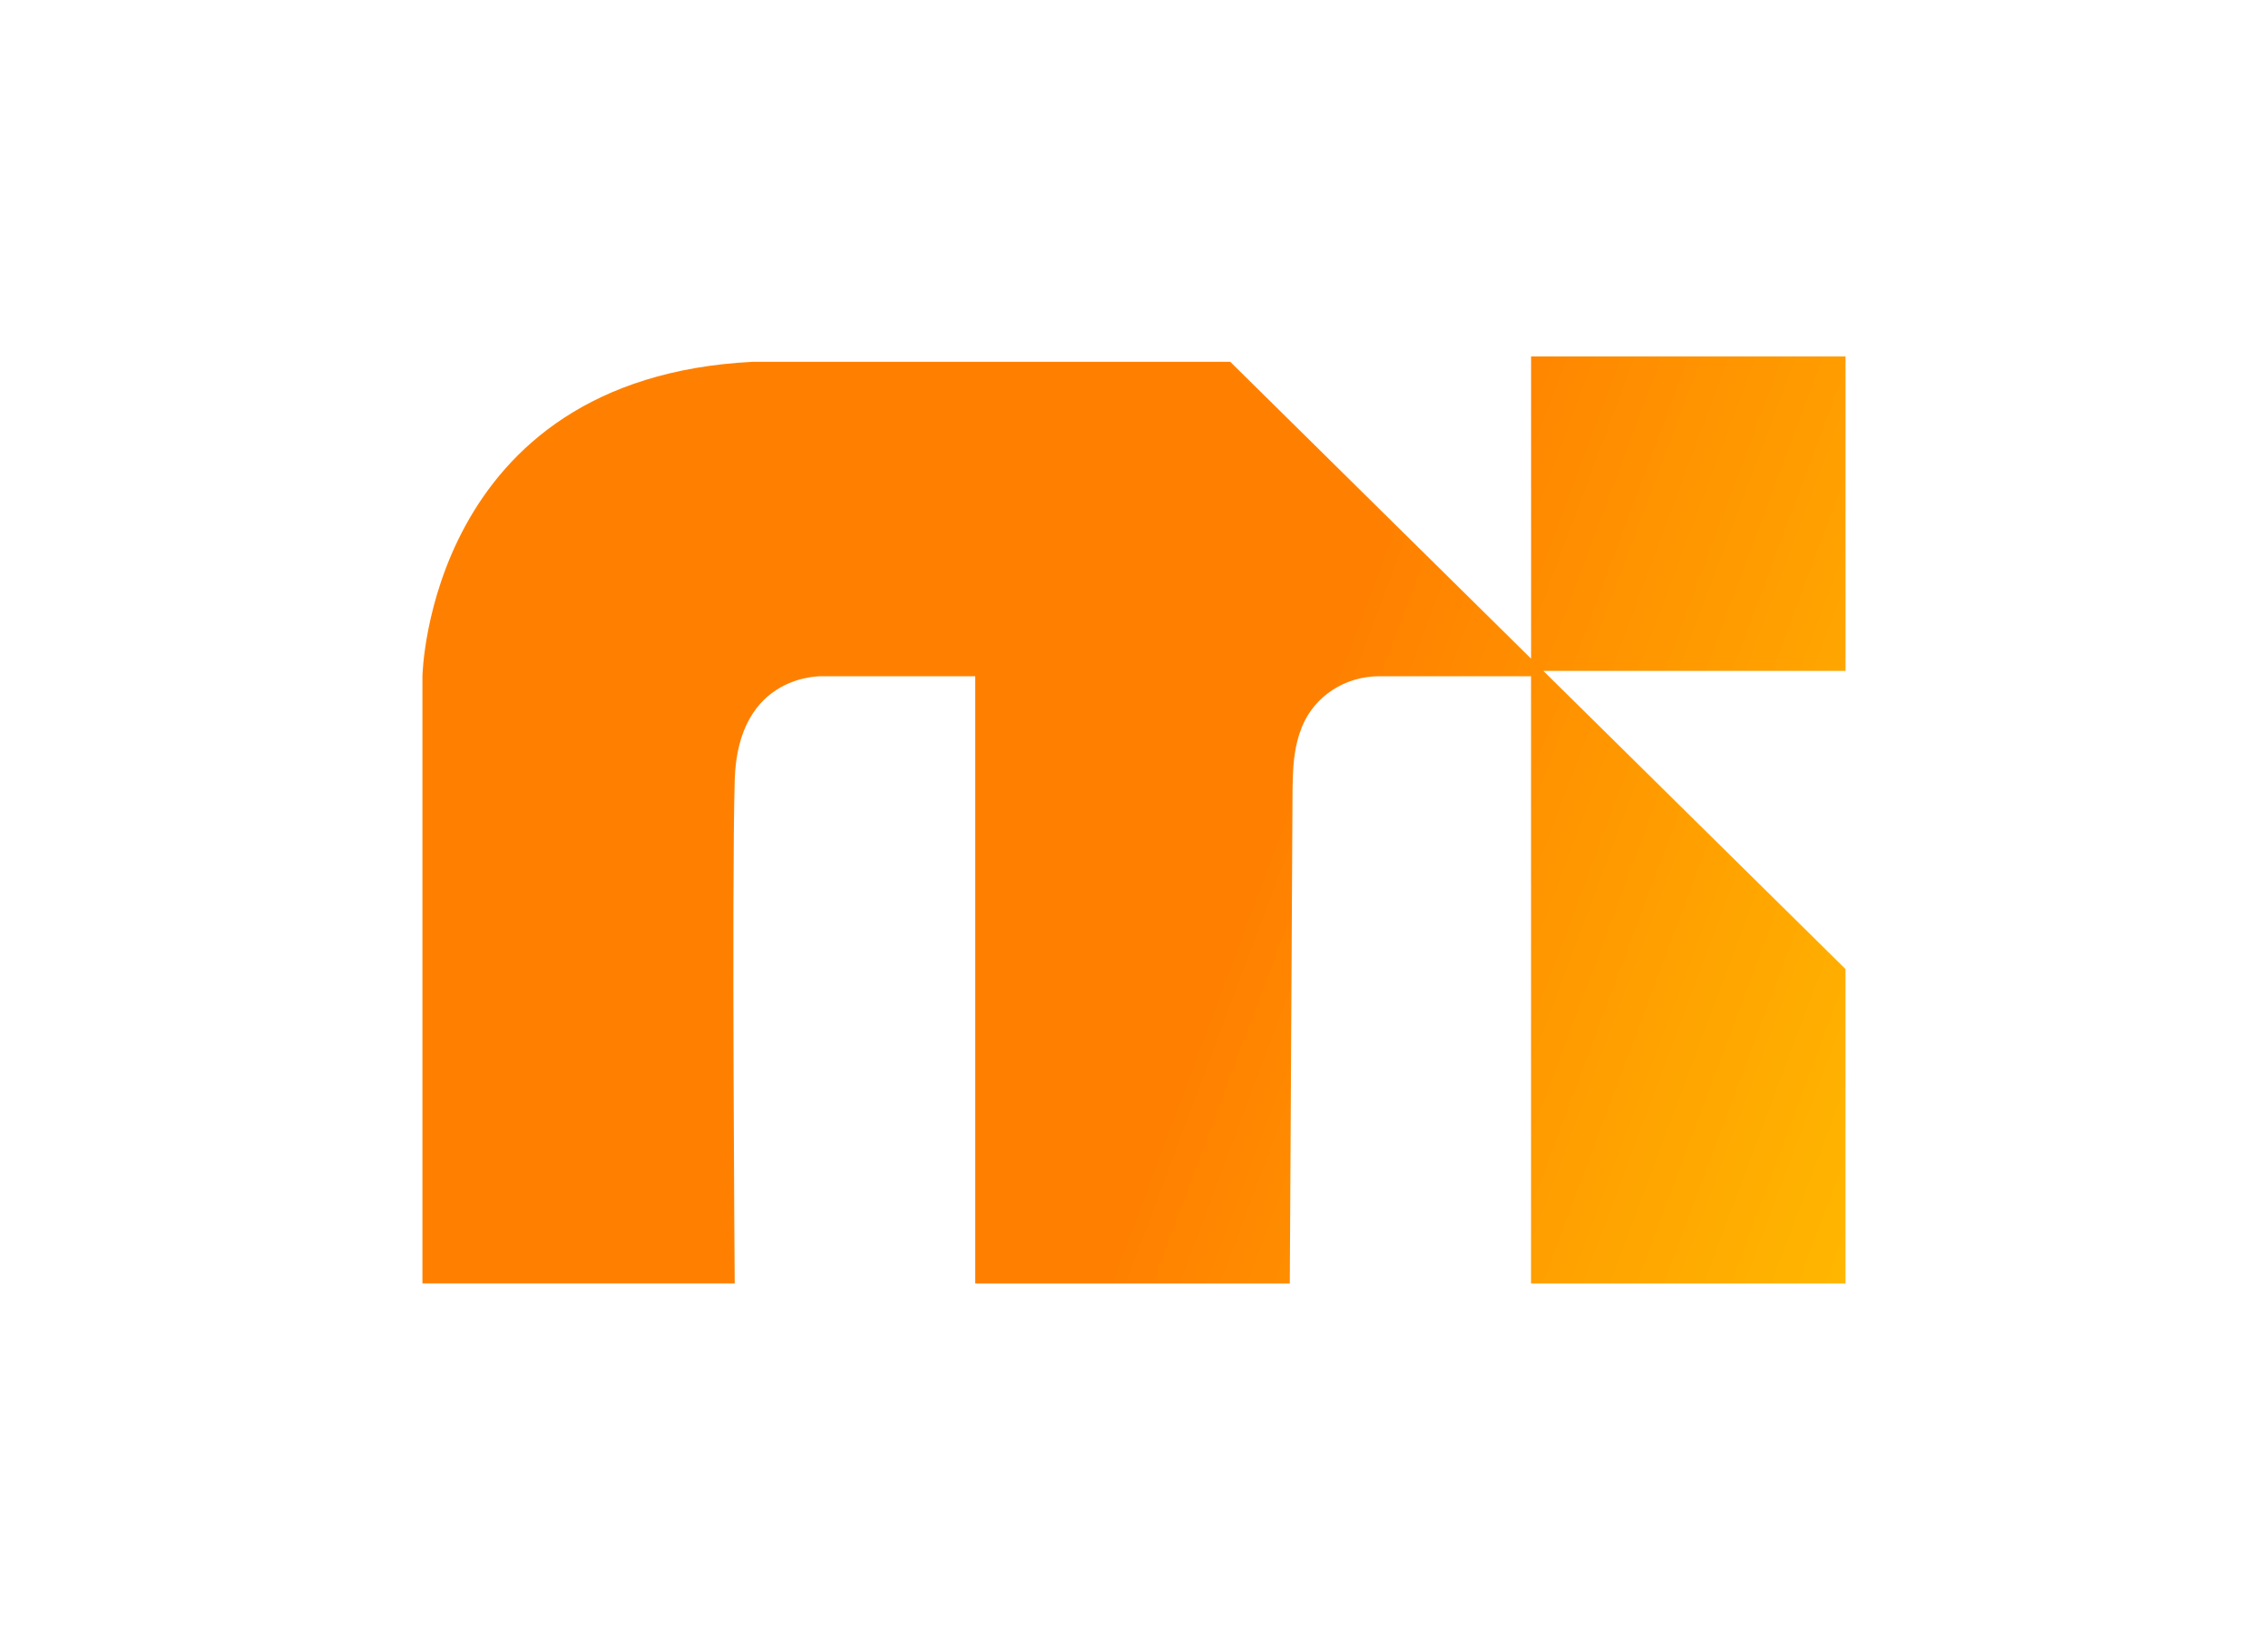 <?xml version="1.0" encoding="UTF-8"?>
<svg data-bbox="206.77 174.47 696.57 453.83" viewBox="0 0 1110.12 802.76" xmlns="http://www.w3.org/2000/svg" data-type="ugc">
    <g>
        <defs>
            <linearGradient gradientUnits="userSpaceOnUse" gradientTransform="scale(-379.01 379.01)rotate(-20.82 72.672 -602.77)" y2="-64.72" x2="-210.4" y1="-64.72" x1="-212.62" id="c764bf34-3969-4e5b-8e4d-67cb943e84ac">
                <stop stop-color="#ffbc00" offset="0"/>
                <stop stop-color="#ffbc00" offset=".1"/>
                <stop stop-color="#ff8000" offset=".54"/>
                <stop stop-color="#ff8000" offset="1"/>
            </linearGradient>
        </defs>
        <path d="M903.34 174.47H749.42v147.97L602.16 177.11H368.59c-159.23 7.97-161.82 153.92-161.82 153.92v297.24h152.85s-1.48-193.39 0-246.32c1.48-52.94 43.26-50.9 43.26-50.9h74.47v297.1l.05.14h153.92l1.34-241.55s.07-6.08.42-11.46c.31-4.57.97-8.7 1.9-12.41.65-2.56 1.44-4.93 2.33-7.12 6.15-15.13 21.28-24.69 37.62-24.69h74.47V628.3h153.92V474.38l-145.21-143.3-2.68-2.65h147.91V174.48Z" fill="url(#c764bf34-3969-4e5b-8e4d-67cb943e84ac)"/>
    </g>
</svg>
